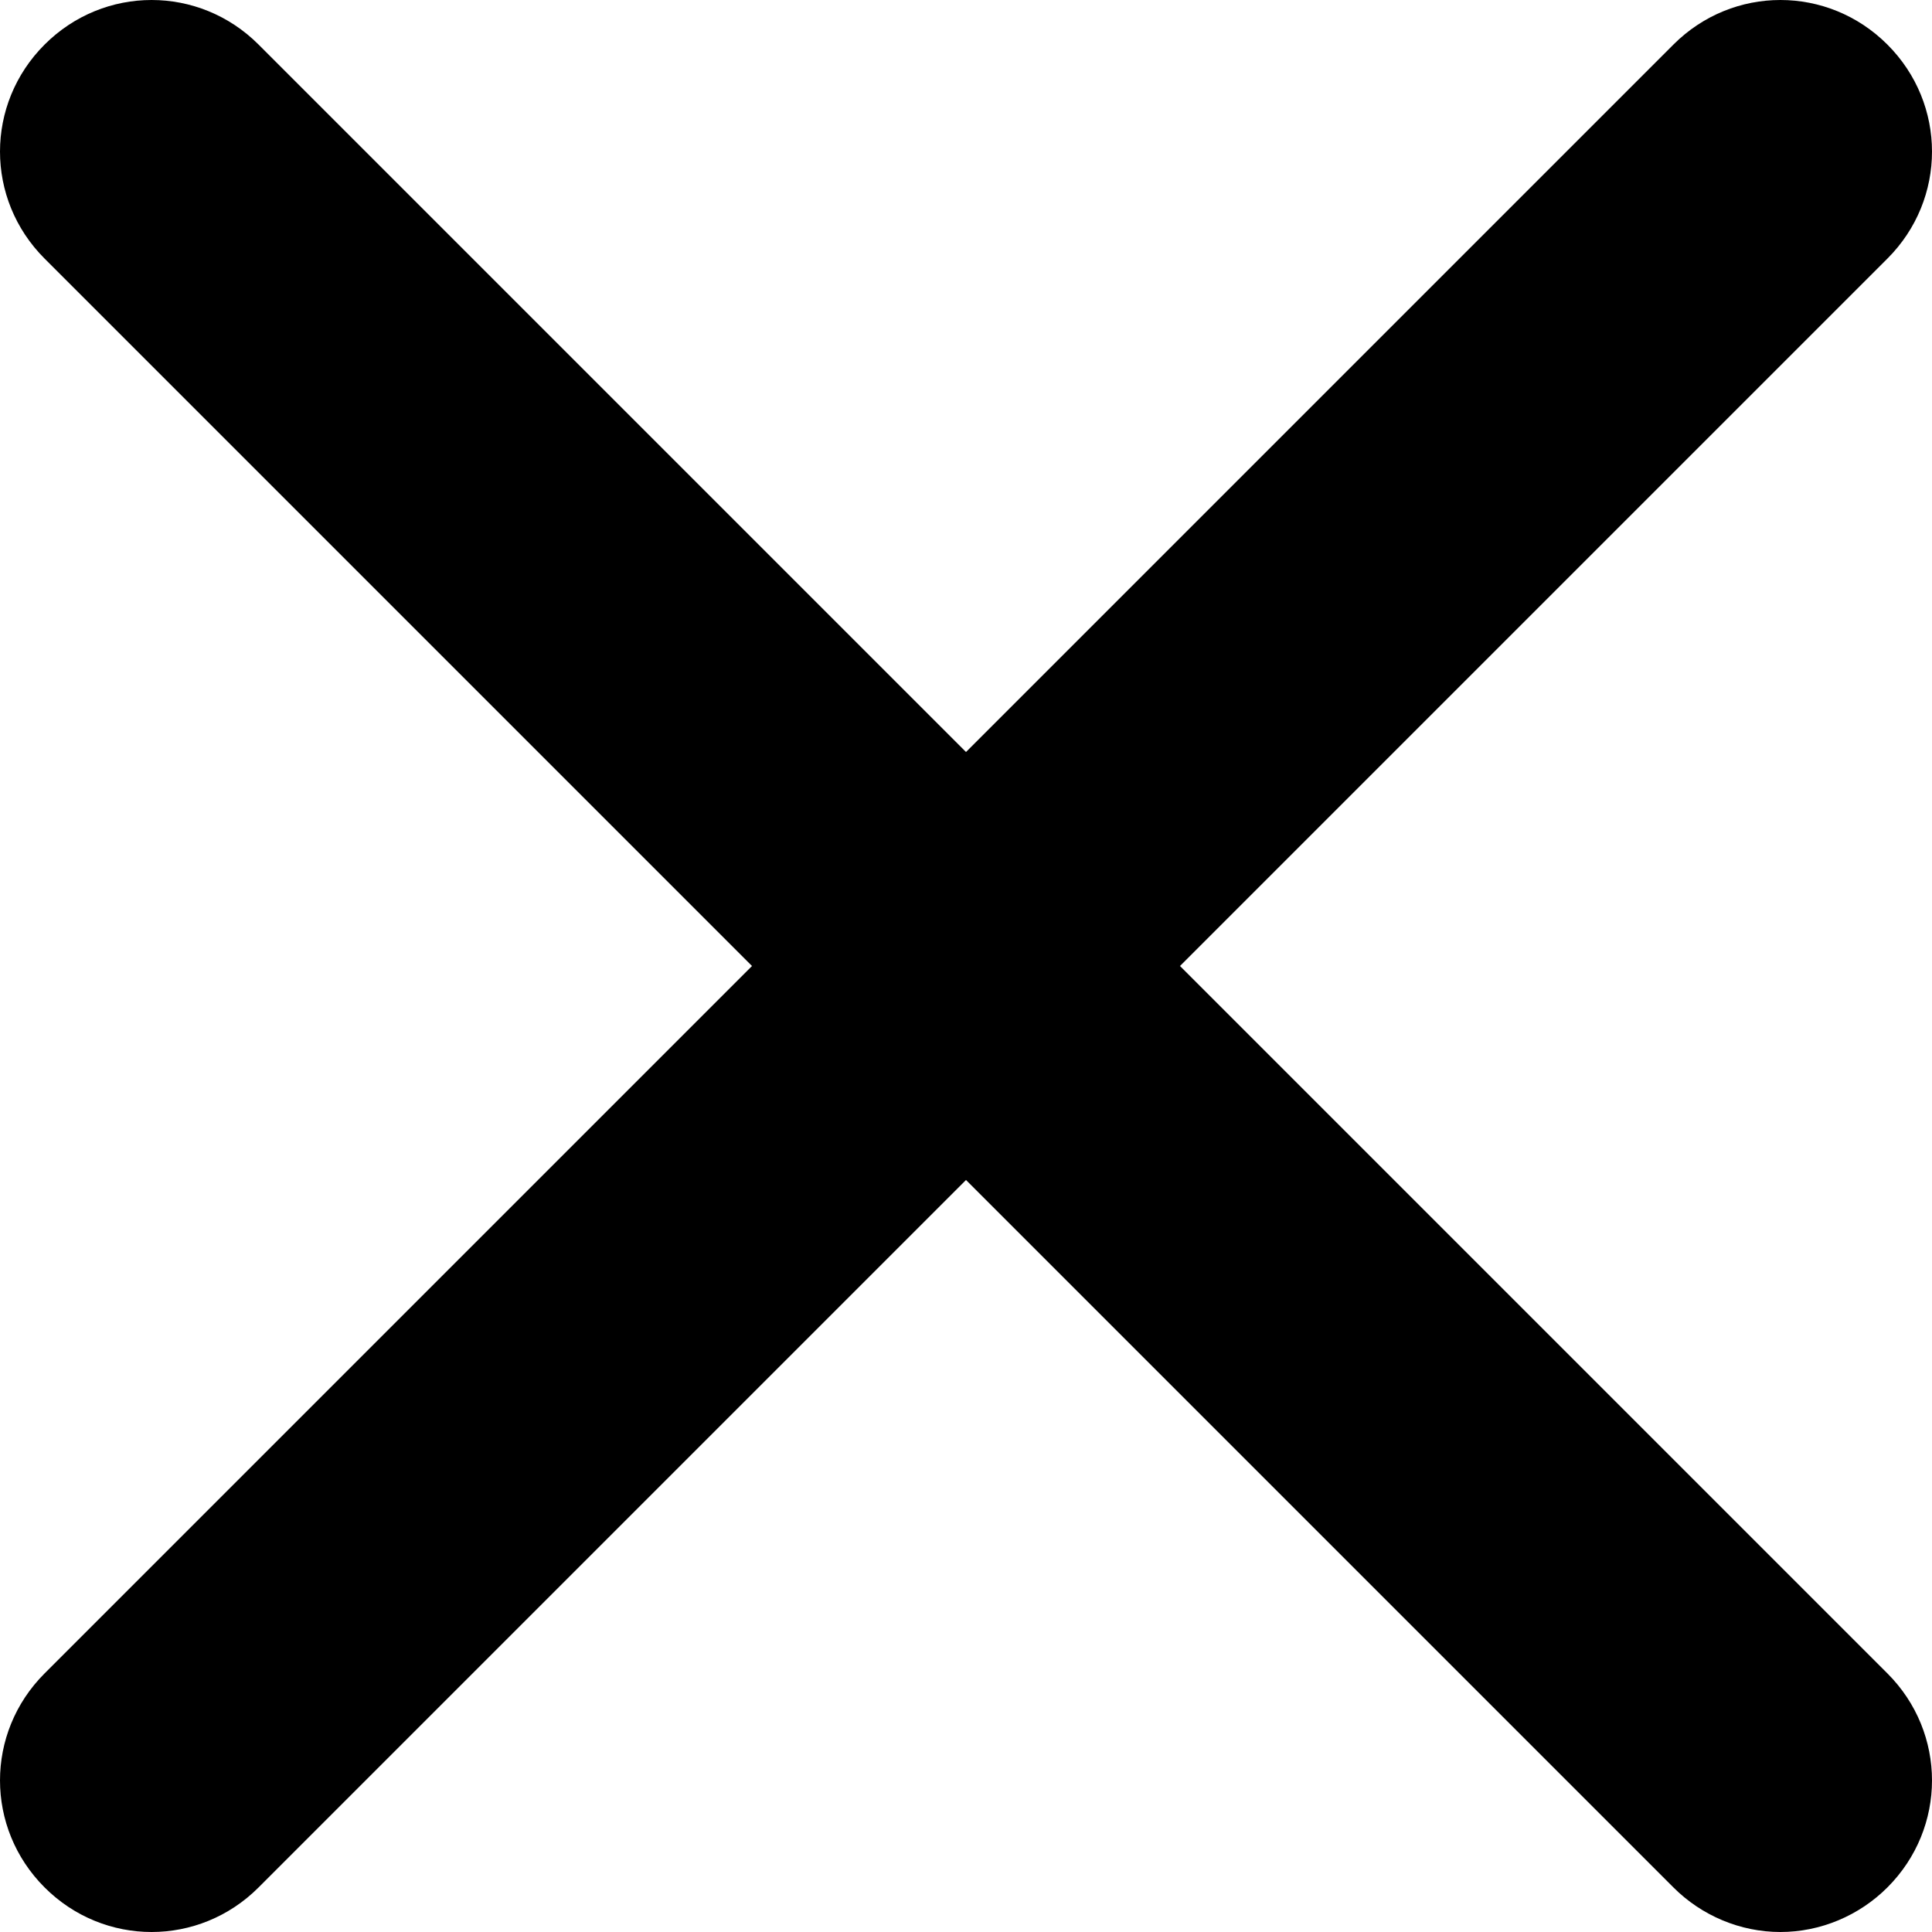 <?xml version="1.0" encoding="utf-8"?>
<!-- Generator: Adobe Illustrator 24.3.0, SVG Export Plug-In . SVG Version: 6.00 Build 0)  -->
<svg version="1.1" id="Layer_1" xmlns="http://www.w3.org/2000/svg" xmlns:xlink="http://www.w3.org/1999/xlink" x="0px" y="0px"
	 viewBox="0 0 130 130" style="enable-background:new 0 0 130 130;" xml:space="preserve">
<g id="Layer_2_00000054978615839242762860000004567407088966531735_">
	<g id="cancel">
		<path d="M119.8,130c-2.7,0-5.3-1.1-7.2-3L65,79.4L17.4,127c-4,4-10.4,4-14.4,0c-4-4-4-10.4,0-14.4L50.6,65L3,17.4C-1,13.4-1,7,3,3
			s10.4-4,14.4,0L65,50.6L112.6,3c4-4,10.4-4,14.4,0s4,10.4,0,14.4L79.4,65l47.6,47.6c4,4,4,10.4,0,14.4
			C125.1,128.9,122.5,130,119.8,130L119.8,130z"/>
	</g>
</g>
</svg>
